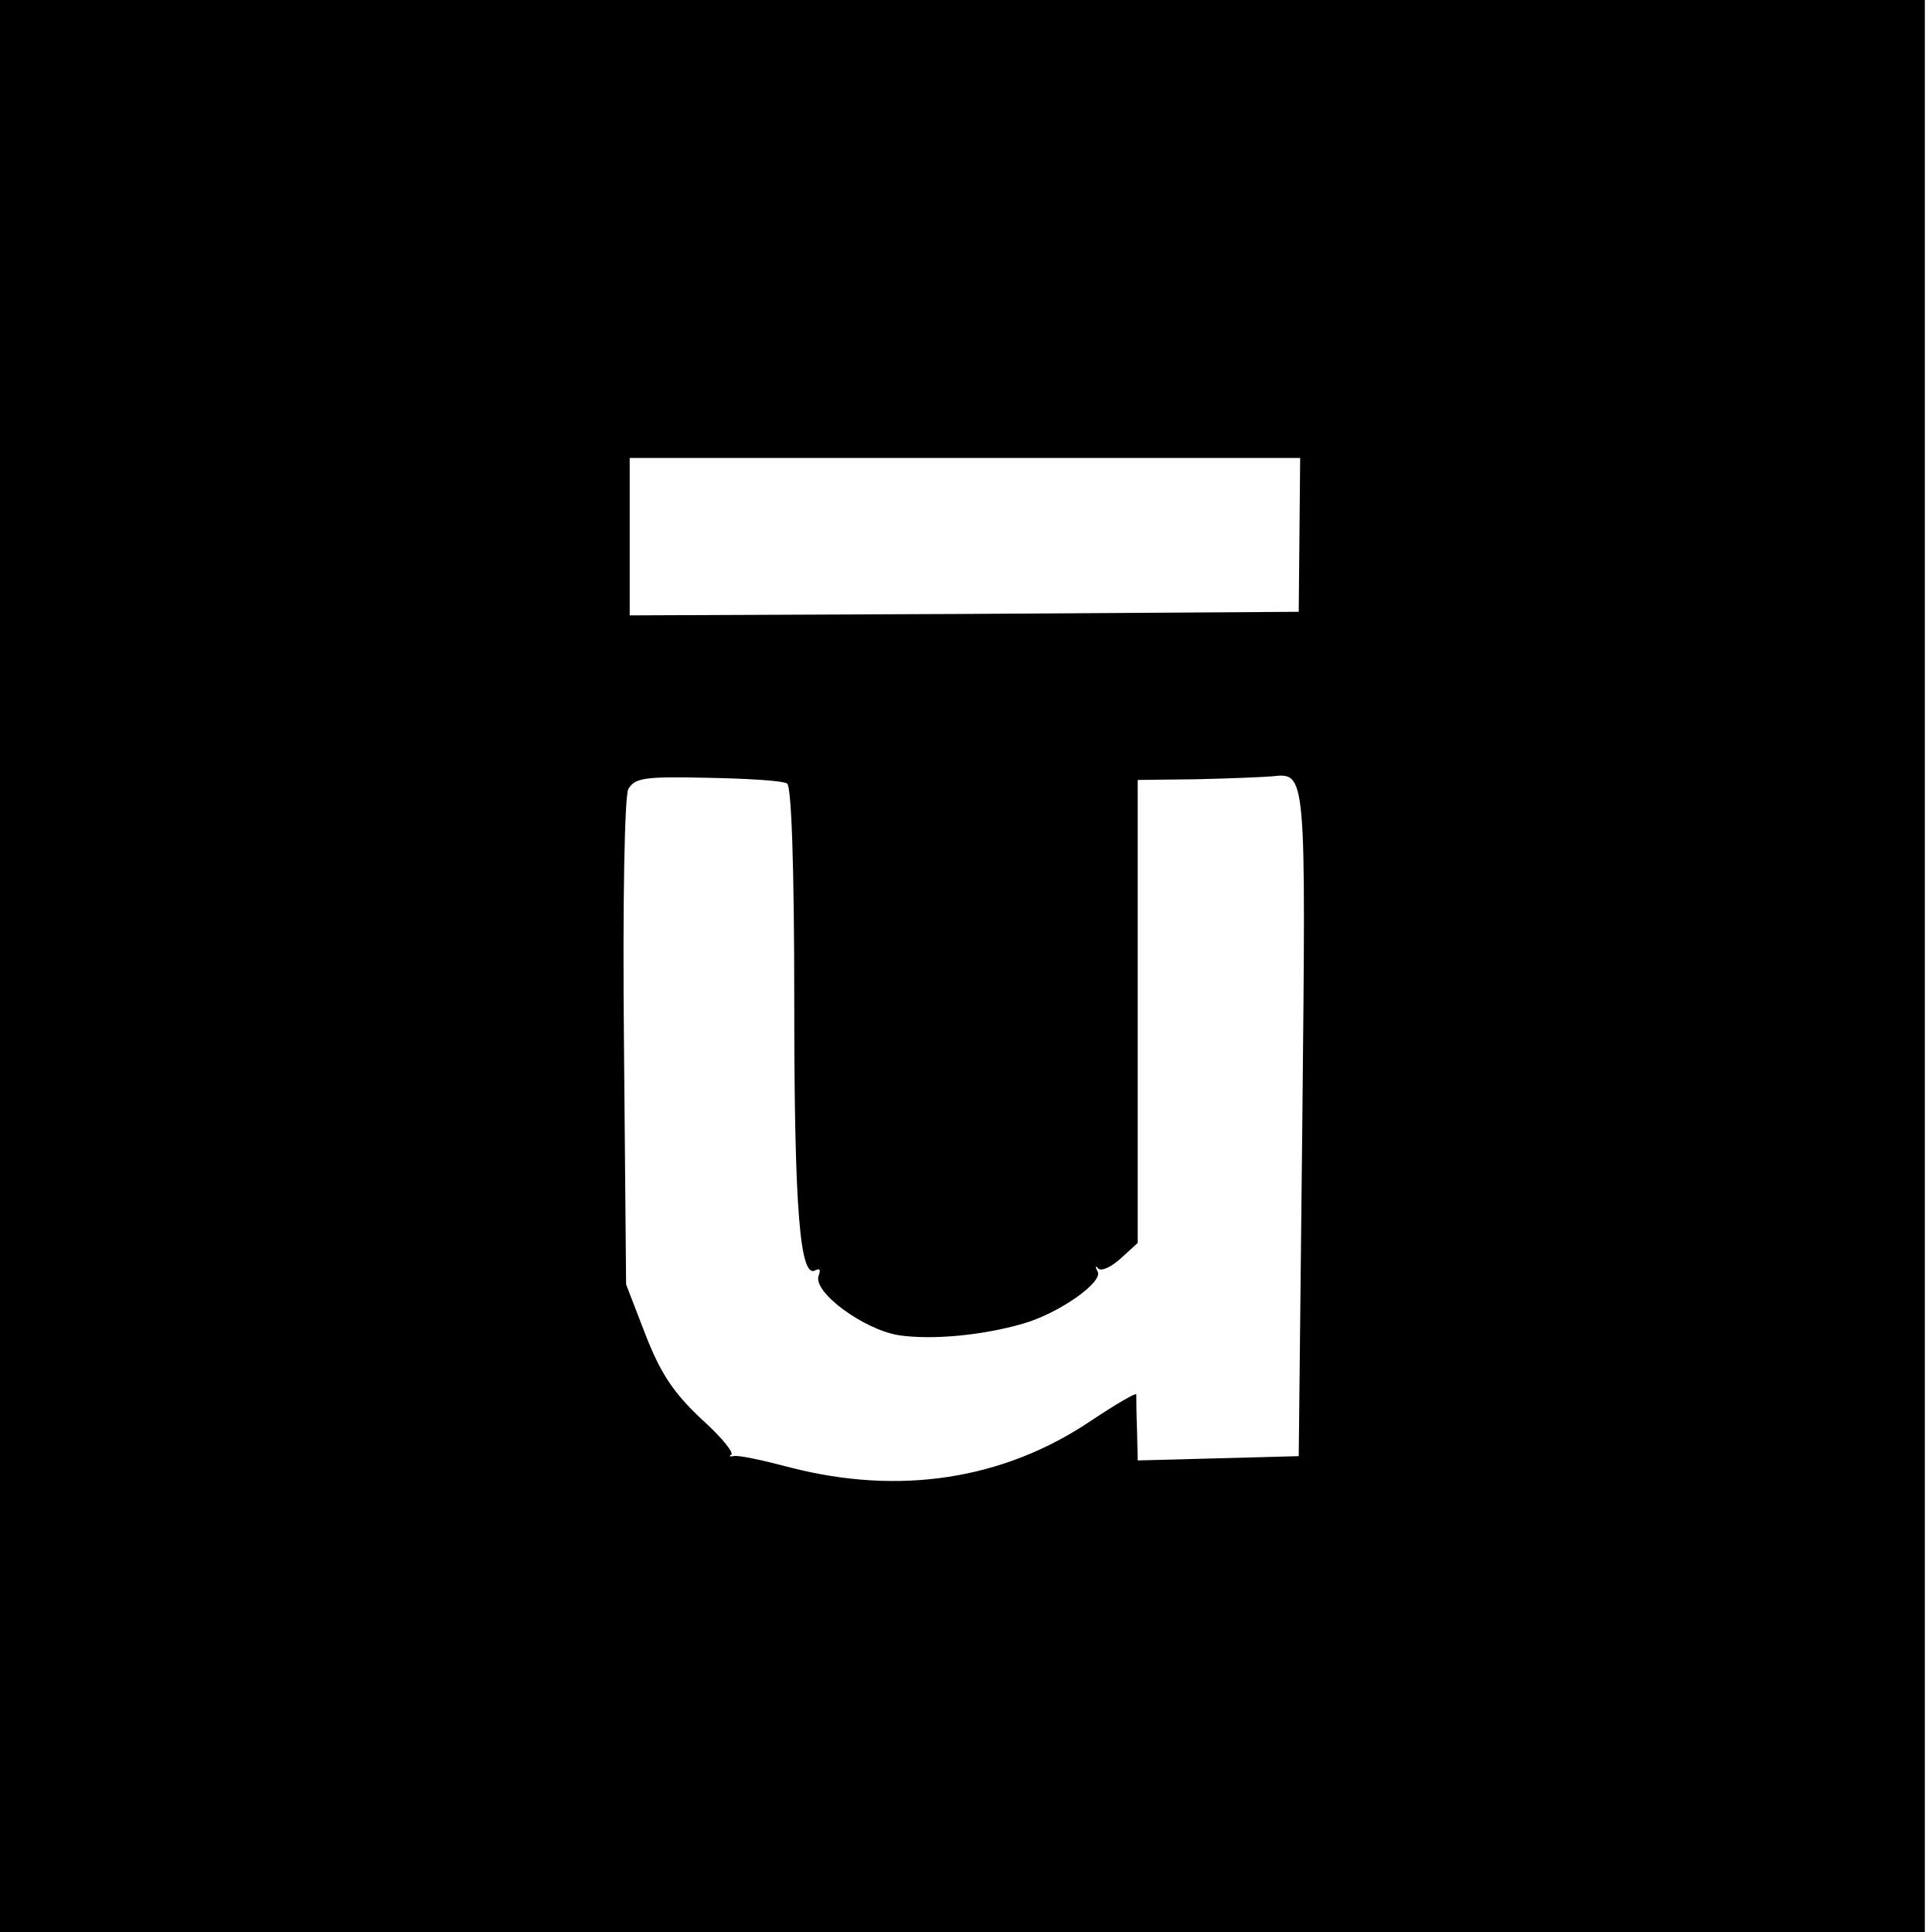 <?xml version="1.0" standalone="no"?>
<!DOCTYPE svg PUBLIC "-//W3C//DTD SVG 20010904//EN"
 "http://www.w3.org/TR/2001/REC-SVG-20010904/DTD/svg10.dtd">
<svg version="1.0" xmlns="http://www.w3.org/2000/svg"
 width="270pt" height="270pt" viewBox="0 0 270 270"
 preserveAspectRatio="xMidYMid meet">
<g transform="translate(0,270) scale(0.1,-0.1)"
fill="#000000" stroke="none">
<path d="M0 1350 l0 -1350 1345 0 1345 0 0 1350 0 1350 -1345 0 -1345 0 0
-1350z m1816 603 l-1 -108 -467 -3 -468 -2 0 110 0 110 468 0 469 0 -1 -107z
m-716 -348 c6 -4 10 -112 10 -308 0 -289 8 -386 30 -372 6 3 7 0 4 -8 -8 -23
63 -75 112 -83 47 -7 118 0 173 16 50 14 113 58 105 73 -4 7 -3 9 1 4 5 -4 19
3 32 15 l23 21 0 324 0 323 83 1 c45 1 92 3 104 4 49 5 48 11 43 -485 l-5
-465 -112 -3 -113 -3 -1 43 c-1 24 -1 46 -1 49 1 4 -28 -13 -64 -37 -122 -82
-267 -104 -419 -65 -38 10 -74 18 -80 16 -5 -1 -7 0 -3 2 4 3 -15 26 -43 51
-38 36 -56 63 -77 117 l-27 70 -3 337 c-2 203 1 344 6 355 9 16 23 18 111 16
55 -1 105 -4 111 -8z"/>
</g>
</svg>
